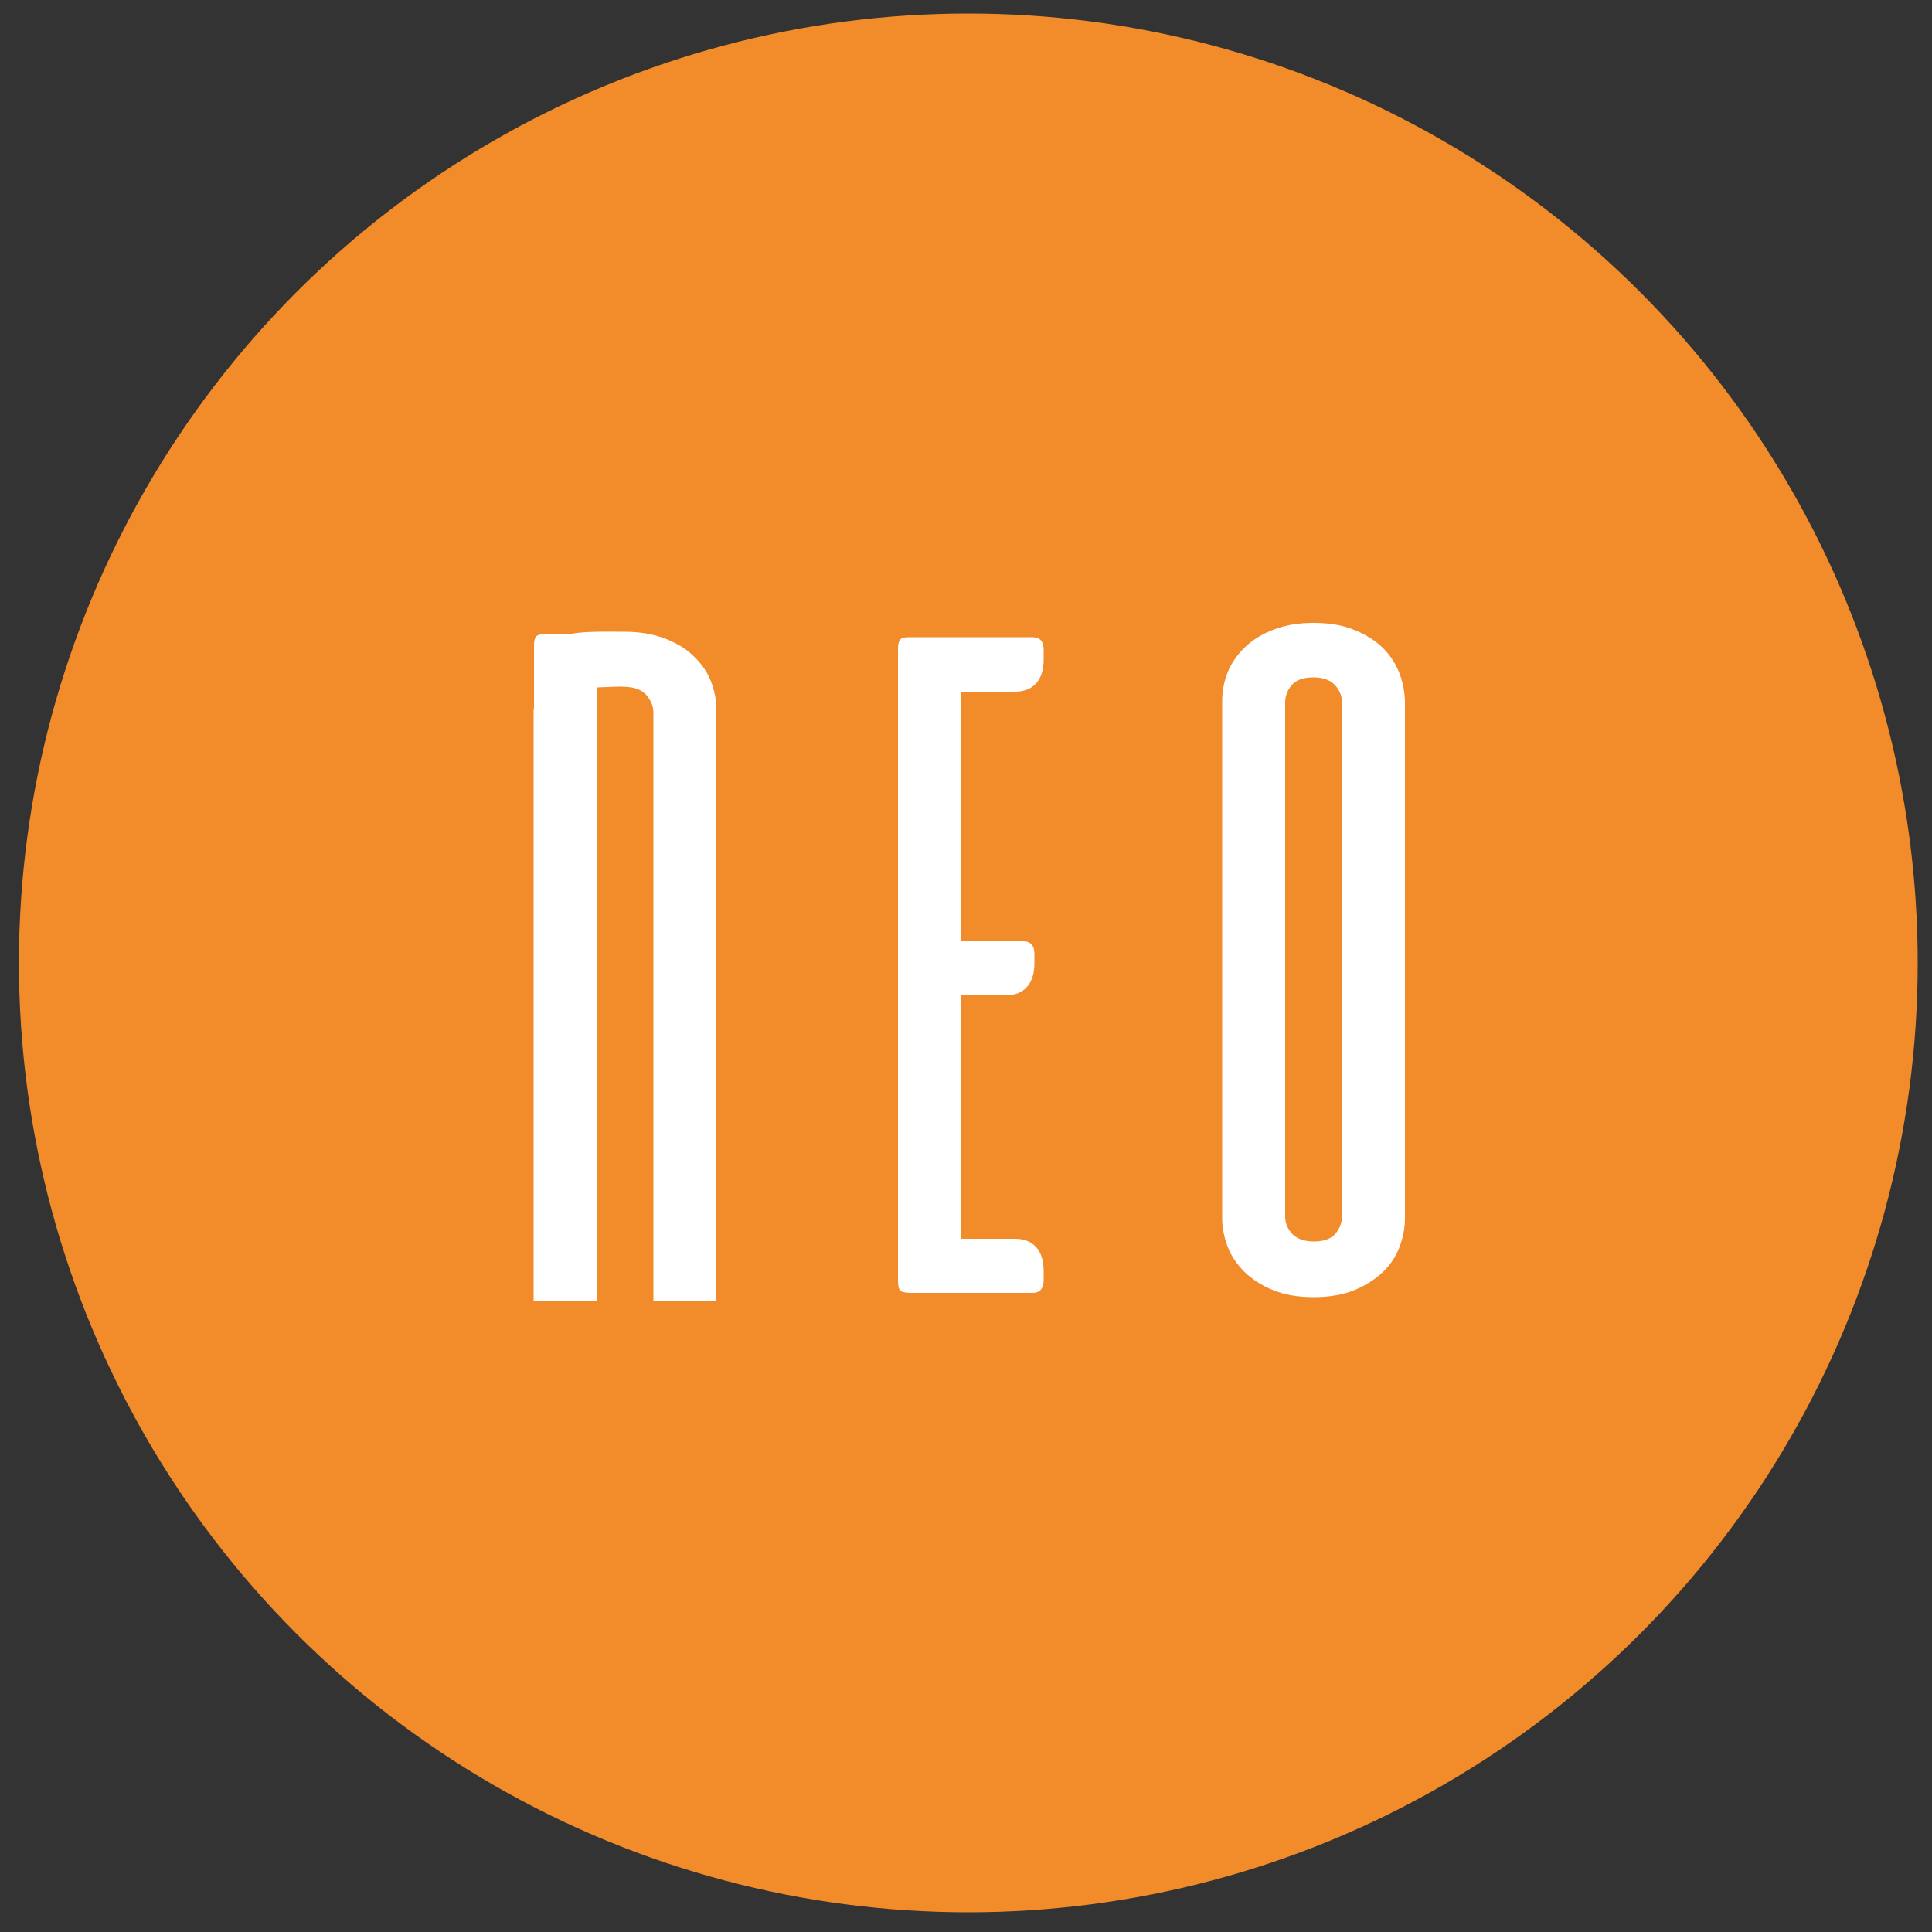 <?xml version="1.0" encoding="utf-8"?>
<!-- Generator: Adobe Illustrator 28.1.0, SVG Export Plug-In . SVG Version: 6.00 Build 0)  -->
<svg version="1.1" id="Layer_1" xmlns="http://www.w3.org/2000/svg" xmlns:xlink="http://www.w3.org/1999/xlink" x="0px" y="0px"
	 viewBox="0 0 50 50" style="enable-background:new 0 0 50 50;" xml:space="preserve">
<rect x="0" y="0" width="50" height="50" fill="#333333" stroke="none"/>
<style type="text/css">
	.st0{fill:#F28B2A;}
	.st1{fill:#FFFFFF;}
</style>
<circle class="st0" cx="25.06" cy="24.92" r="24.57"/>
<g>
	<path class="st1" d="M26.72,16.49h-3.19c-0.12,0-0.2,0.02-0.23,0.06c-0.04,0.04-0.06,0.12-0.06,0.24v16.37
		c0,0.12,0.02,0.2,0.06,0.24c0.04,0.04,0.14,0.06,0.3,0.06h3.12c0.19,0,0.29-0.11,0.29-0.33V32.9c0-0.28-0.07-0.49-0.2-0.63
		c-0.13-0.14-0.31-0.21-0.55-0.21h-1.4v-6.3h1.16c0.24,0,0.42-0.07,0.55-0.21c0.13-0.14,0.2-0.35,0.2-0.62v-0.25
		c0-0.21-0.1-0.32-0.29-0.32h-1.62V17.9h1.4c0.24,0,0.42-0.07,0.55-0.21c0.13-0.14,0.2-0.35,0.2-0.62v-0.24
		C27.01,16.6,26.92,16.49,26.72,16.49z"/>
	<path class="st1" d="M17.94,16.97c-0.19-0.19-0.44-0.33-0.74-0.45c-0.3-0.11-0.64-0.17-1.03-0.17c-0.33,0-0.99-0.02-1.37,0.05
		l-0.69,0.01c-0.12,0-0.2,0.02-0.23,0.06c-0.04,0.04-0.06,0.12-0.06,0.24v1.6c0,0.02-0.01,0.04-0.01,0.07v15.28c0,0,0.72,0,1.63,0
		c0-0.13,0-0.69,0-1.5l0.01-0.01v-6.3v-1.4v-6.66c0.53-0.01,1.02-0.1,1.28,0.2c0.11,0.13,0.18,0.28,0.18,0.45v15.23h1.63V18.37
		c0-0.26-0.05-0.51-0.15-0.76S18.13,17.15,17.94,16.97z"/>
	<path class="st1" d="M36.2,17.38c-0.1-0.24-0.25-0.46-0.44-0.64c-0.19-0.18-0.44-0.33-0.74-0.45s-0.64-0.17-1.03-0.17
		c-0.39,0-0.73,0.06-1.02,0.17c-0.29,0.11-0.54,0.26-0.74,0.45s-0.35,0.4-0.45,0.64c-0.1,0.24-0.15,0.5-0.15,0.76v13.39
		c0,0.24,0.05,0.49,0.14,0.73c0.09,0.24,0.24,0.46,0.44,0.66c0.2,0.19,0.44,0.35,0.74,0.47c0.29,0.12,0.64,0.18,1.05,0.18
		c0.4,0,0.75-0.06,1.05-0.18c0.29-0.12,0.54-0.28,0.74-0.47c0.2-0.19,0.34-0.41,0.43-0.65c0.09-0.24,0.14-0.48,0.14-0.73V18.14
		C36.35,17.88,36.3,17.62,36.2,17.38z M34.73,31.48c0,0.17-0.06,0.32-0.17,0.45c-0.11,0.13-0.3,0.2-0.55,0.2
		c-0.26,0-0.45-0.07-0.57-0.2c-0.12-0.13-0.18-0.28-0.18-0.45v-13.3c0-0.17,0.06-0.32,0.17-0.45c0.11-0.13,0.3-0.2,0.56-0.2
		c0.25,0,0.44,0.07,0.56,0.2c0.12,0.13,0.18,0.28,0.18,0.45V31.48z"/>
</g>
</svg>

